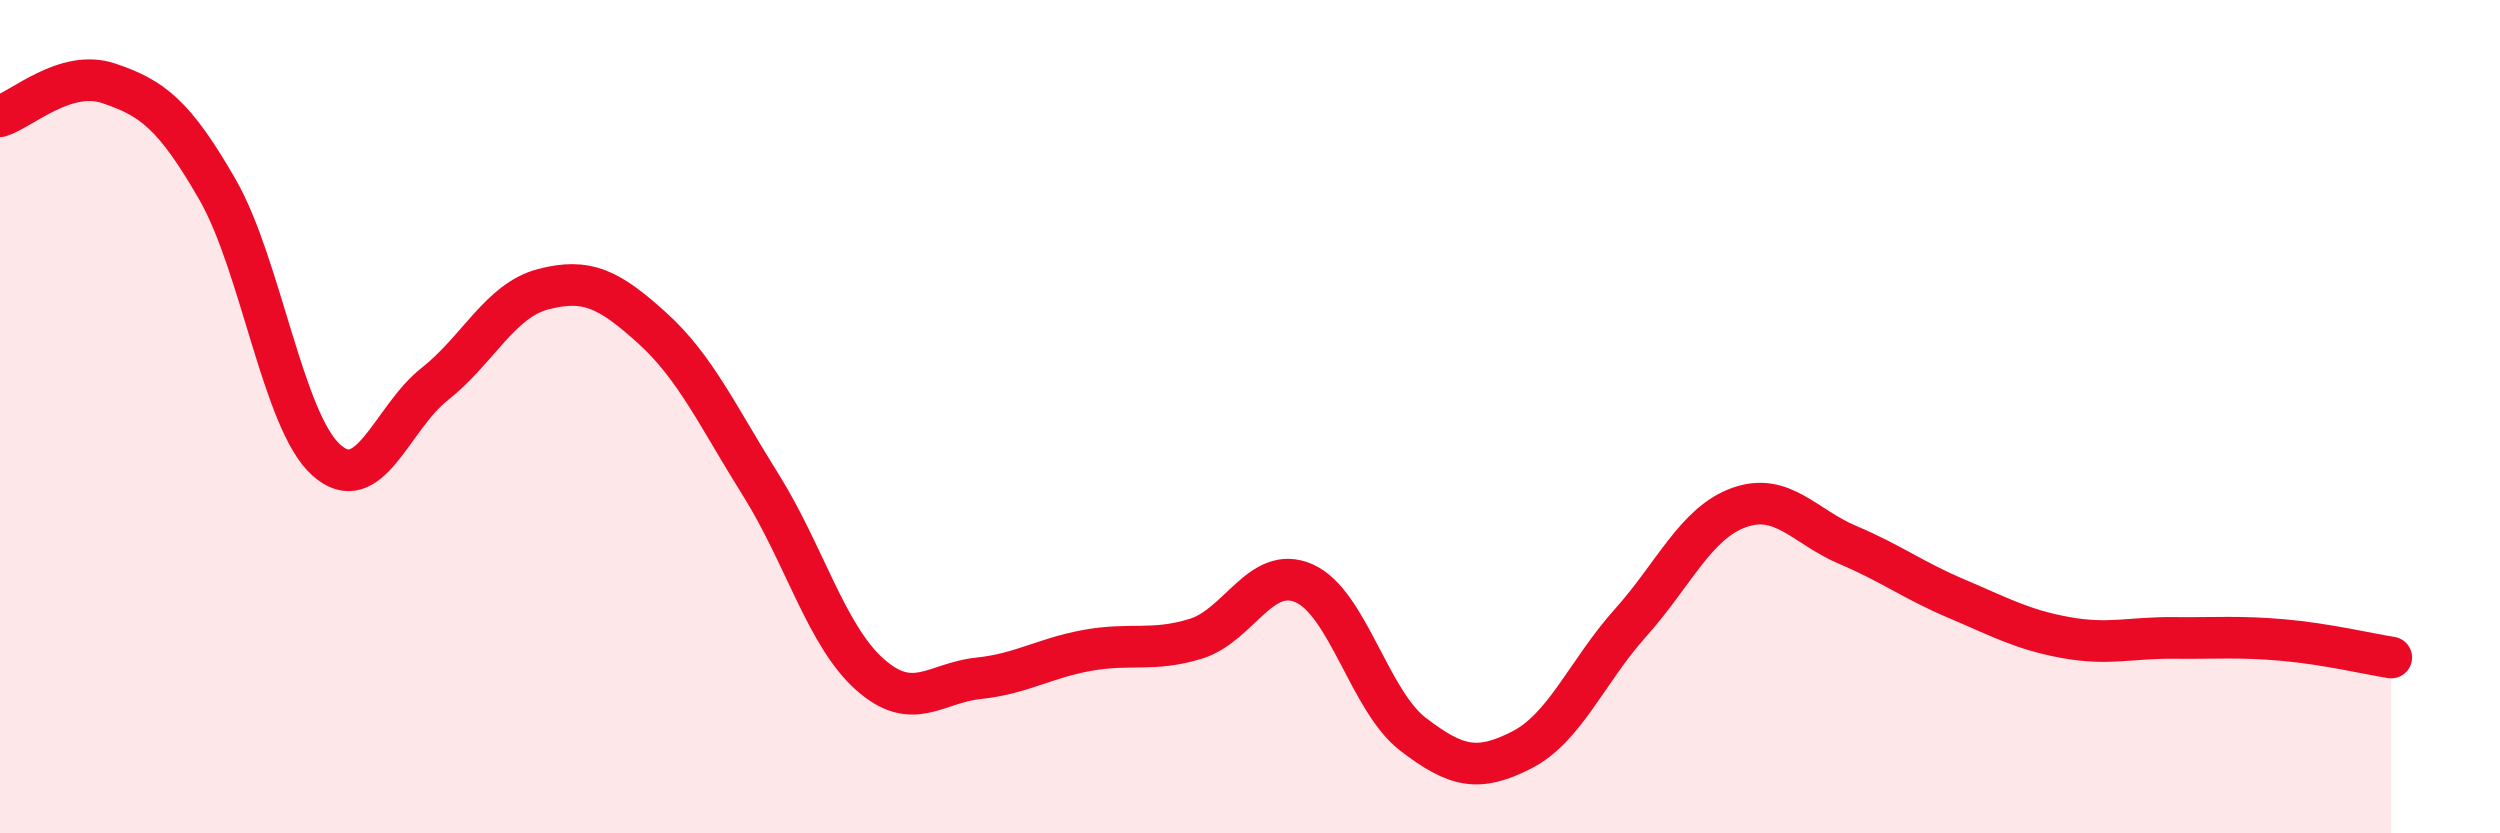 
    <svg width="60" height="20" viewBox="0 0 60 20" xmlns="http://www.w3.org/2000/svg">
      <path
        d="M 0,2.79 C 0.52,2.63 1.57,1.65 2.61,2 C 3.65,2.35 4.18,2.74 5.22,4.55 C 6.26,6.36 6.79,10.11 7.83,11.04 C 8.87,11.97 9.39,10.04 10.43,9.22 C 11.47,8.4 12,7.21 13.04,6.94 C 14.08,6.67 14.61,6.93 15.65,7.87 C 16.69,8.81 17.22,9.98 18.26,11.64 C 19.3,13.3 19.83,15.25 20.87,16.18 C 21.91,17.11 22.44,16.39 23.48,16.28 C 24.52,16.17 25.05,15.8 26.09,15.61 C 27.13,15.42 27.66,15.65 28.7,15.33 C 29.74,15.01 30.26,13.54 31.3,14 C 32.34,14.46 32.87,16.82 33.91,17.62 C 34.95,18.42 35.48,18.53 36.52,18 C 37.56,17.47 38.09,16.11 39.13,14.95 C 40.17,13.79 40.7,12.55 41.74,12.18 C 42.78,11.81 43.31,12.64 44.35,13.08 C 45.39,13.52 45.92,13.93 46.96,14.37 C 48,14.81 48.53,15.11 49.57,15.3 C 50.61,15.49 51.13,15.3 52.17,15.31 C 53.21,15.32 53.74,15.27 54.78,15.36 C 55.82,15.45 56.87,15.7 57.39,15.78L57.39 20L0 20Z"
        fill="#EB0A25"
        opacity="0.1"
        stroke-linecap="round"
        stroke-linejoin="round"
      />
      <path
        d="M 0,2.79 C 0.52,2.63 1.57,1.65 2.61,2 C 3.65,2.35 4.18,2.74 5.22,4.55 C 6.26,6.36 6.79,10.11 7.83,11.04 C 8.87,11.97 9.39,10.04 10.43,9.22 C 11.47,8.4 12,7.21 13.04,6.94 C 14.08,6.67 14.61,6.93 15.65,7.87 C 16.69,8.81 17.22,9.98 18.26,11.64 C 19.3,13.3 19.83,15.25 20.87,16.18 C 21.91,17.11 22.44,16.39 23.48,16.28 C 24.52,16.17 25.05,15.8 26.09,15.61 C 27.13,15.42 27.66,15.65 28.7,15.33 C 29.74,15.01 30.26,13.54 31.3,14 C 32.34,14.46 32.87,16.82 33.91,17.62 C 34.95,18.42 35.48,18.53 36.52,18 C 37.56,17.47 38.09,16.11 39.13,14.95 C 40.17,13.79 40.7,12.55 41.74,12.18 C 42.78,11.81 43.31,12.64 44.35,13.08 C 45.39,13.52 45.92,13.93 46.96,14.37 C 48,14.81 48.53,15.11 49.57,15.3 C 50.61,15.49 51.13,15.3 52.17,15.31 C 53.21,15.32 53.74,15.27 54.78,15.36 C 55.82,15.45 56.87,15.7 57.39,15.78"
        stroke="#EB0A25"
        stroke-width="1"
        fill="none"
        stroke-linecap="round"
        stroke-linejoin="round"
      />
    </svg>
  